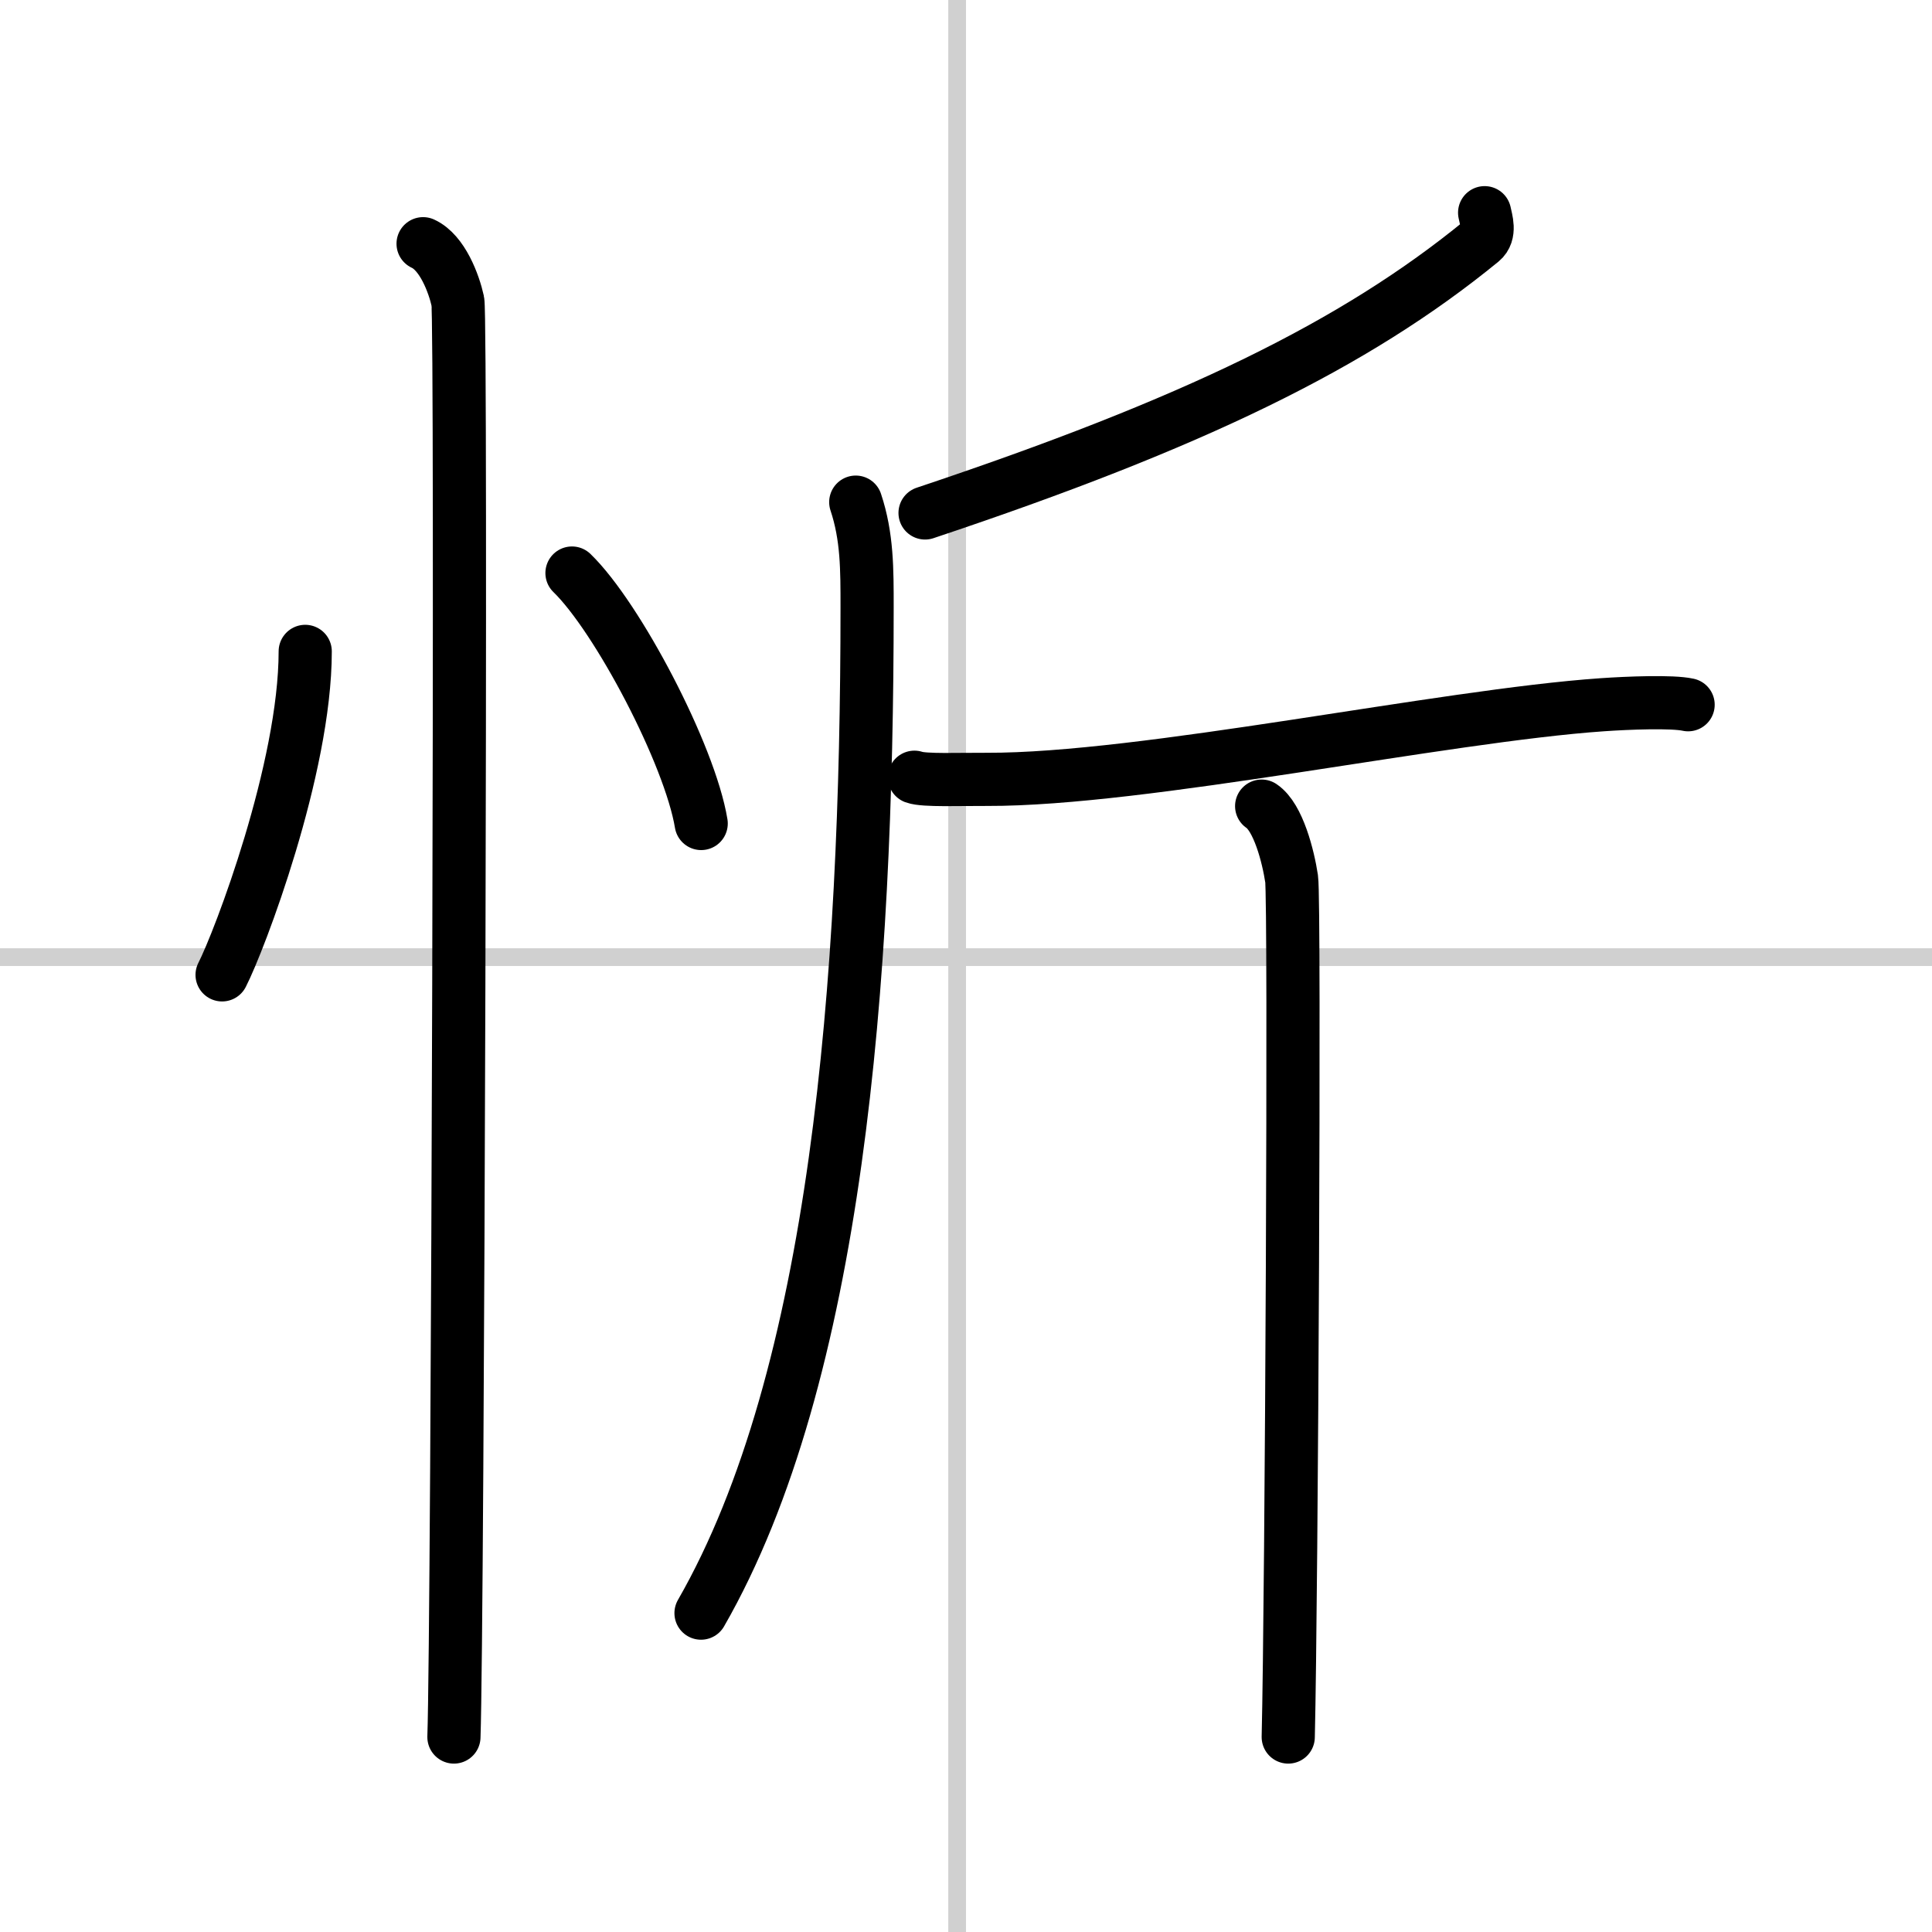 <svg width="400" height="400" viewBox="0 0 109 109" xmlns="http://www.w3.org/2000/svg"><rect x="0" y="0" width="109" height="109" fill="#808080" stroke="none"/><g fill="none" stroke="#000" stroke-linecap="round" stroke-linejoin="round" stroke-width="3"><rect width="100%" height="100%" fill="#fff" stroke="#fff"/><line x1="54" x2="54" y2="109" stroke="#d0d0d0" stroke-width="1"/><line x2="109" y1="54" y2="54" stroke="#d0d0d0" stroke-width="1"/><path d="m17.22 36.75c0 6.61-3.72 16.36-4.69 18.25"/><path d="m32.27 32.33c2.57 2.49 6.65 10.25 7.29 14.13"/><path d="m23.87 13.75c1.09 0.5 1.74 2.25 1.96 3.25s0 74.75-0.22 81"/><path d="m83.76 12c0.08 0.4 0.35 1.17-0.17 1.6-7.16 5.86-16.3 10.3-31.4 15.34"/><path d="m48.28 28.33c0.65 1.95 0.64 3.81 0.64 5.93 0 20.99-1.68 43.36-9.37 56.75"/><path d="m51.59 43.85c0.54 0.2 2.64 0.11 4.09 0.12 8.83 0.03 25.74-3.59 34.72-4.21 1.44-0.1 3.94-0.2 4.84 0"/><path d="m71.18 45.48c0.94 0.63 1.5 2.84 1.69 4.1s0 40.54-0.19 48.42"/></g></svg>

